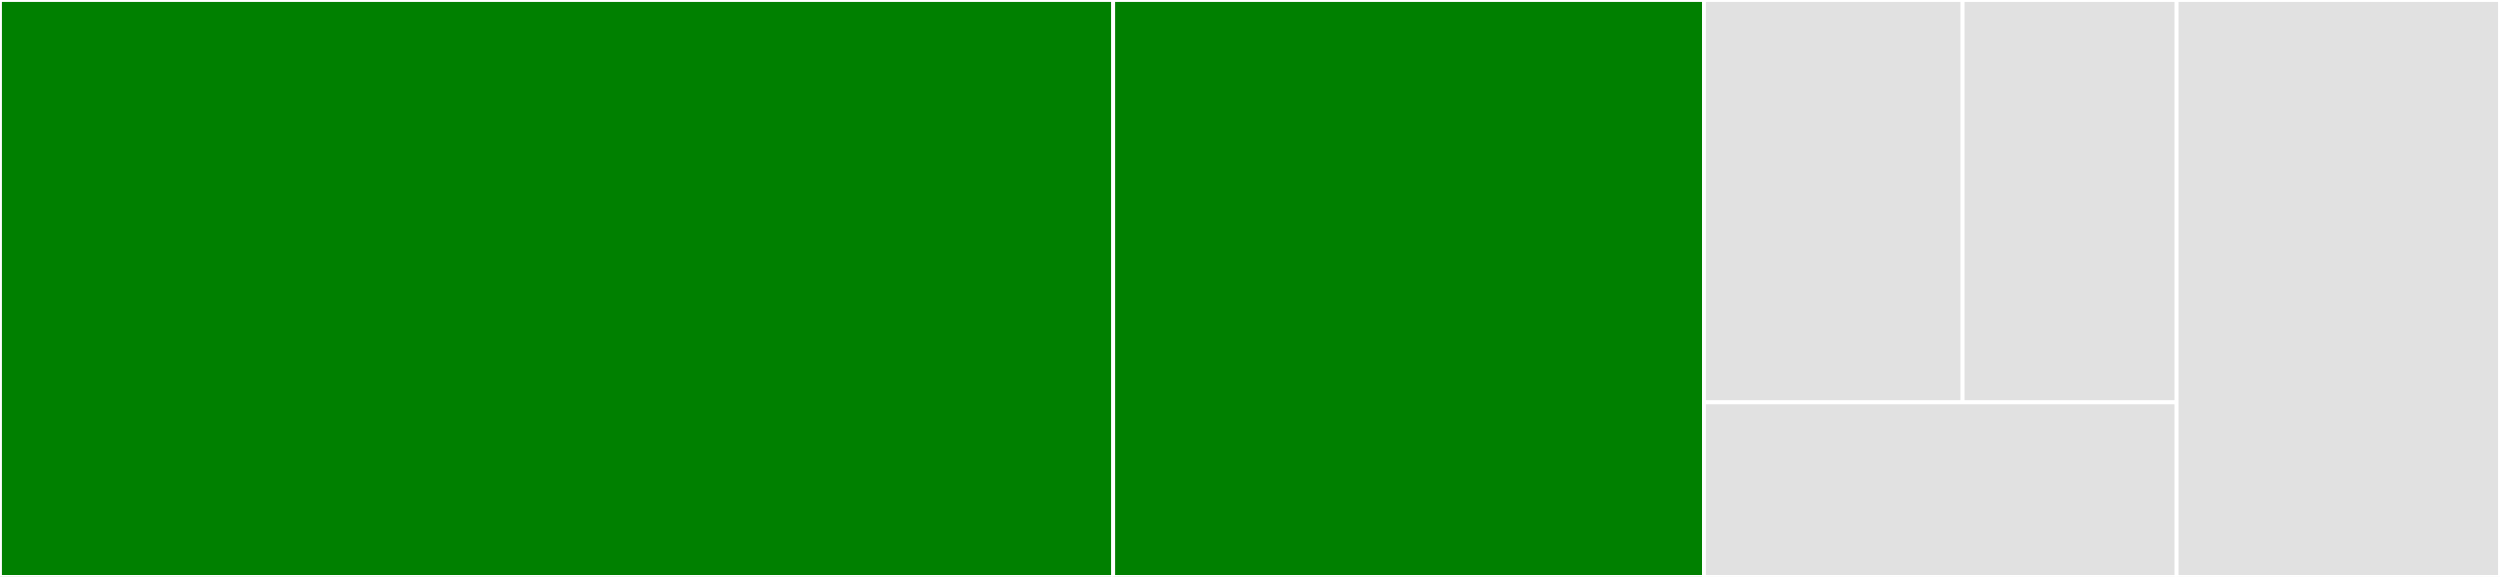 <svg baseProfile="full" width="650" height="150" viewBox="0 0 650 150" version="1.1"
xmlns="http://www.w3.org/2000/svg" xmlns:ev="http://www.w3.org/2001/xml-events"
xmlns:xlink="http://www.w3.org/1999/xlink">

<rect x="0" y="0" width="650" height="150" fill="#333333" stroke="none"/>

<style>rect.s{mask:url(#mask);}</style>
<defs>
  <pattern id="white" width="4" height="4" patternUnits="userSpaceOnUse" patternTransform="rotate(45)">
    <rect width="2" height="2" transform="translate(0,0)" fill="white"></rect>
  </pattern>
  <mask id="mask">
    <rect x="0" y="0" width="100%" height="100%" fill="url(#white)"></rect>
  </mask>
</defs>

<rect x="0" y="0" width="289.428" height="150.0" fill="green" stroke="white" stroke-width="1" class=" tooltipped" data-content="rauc_dbus_ddi_client.py"><title>rauc_dbus_ddi_client.py</title></rect>
<rect x="289.428" y="0" width="153.607" height="150.0" fill="green" stroke="white" stroke-width="1" class=" tooltipped" data-content="ddi/client.py"><title>ddi/client.py</title></rect>
<rect x="443.035" y="0" width="67.239" height="104.605" fill="#e1e1e1" stroke="white" stroke-width="1" class=" tooltipped" data-content="ddi/softwaremodules.py"><title>ddi/softwaremodules.py</title></rect>
<rect x="510.274" y="0" width="55.646" height="104.605" fill="#e1e1e1" stroke="white" stroke-width="1" class=" tooltipped" data-content="ddi/deployment_base.py"><title>ddi/deployment_base.py</title></rect>
<rect x="443.035" y="104.605" width="122.886" height="45.395" fill="#e1e1e1" stroke="white" stroke-width="1" class=" tooltipped" data-content="ddi/cancel_action.py"><title>ddi/cancel_action.py</title></rect>
<rect x="565.92" y="0" width="84.08" height="150.0" fill="#e1e1e1" stroke="white" stroke-width="1" class=" tooltipped" data-content="dbus_client.py"><title>dbus_client.py</title></rect>
</svg>